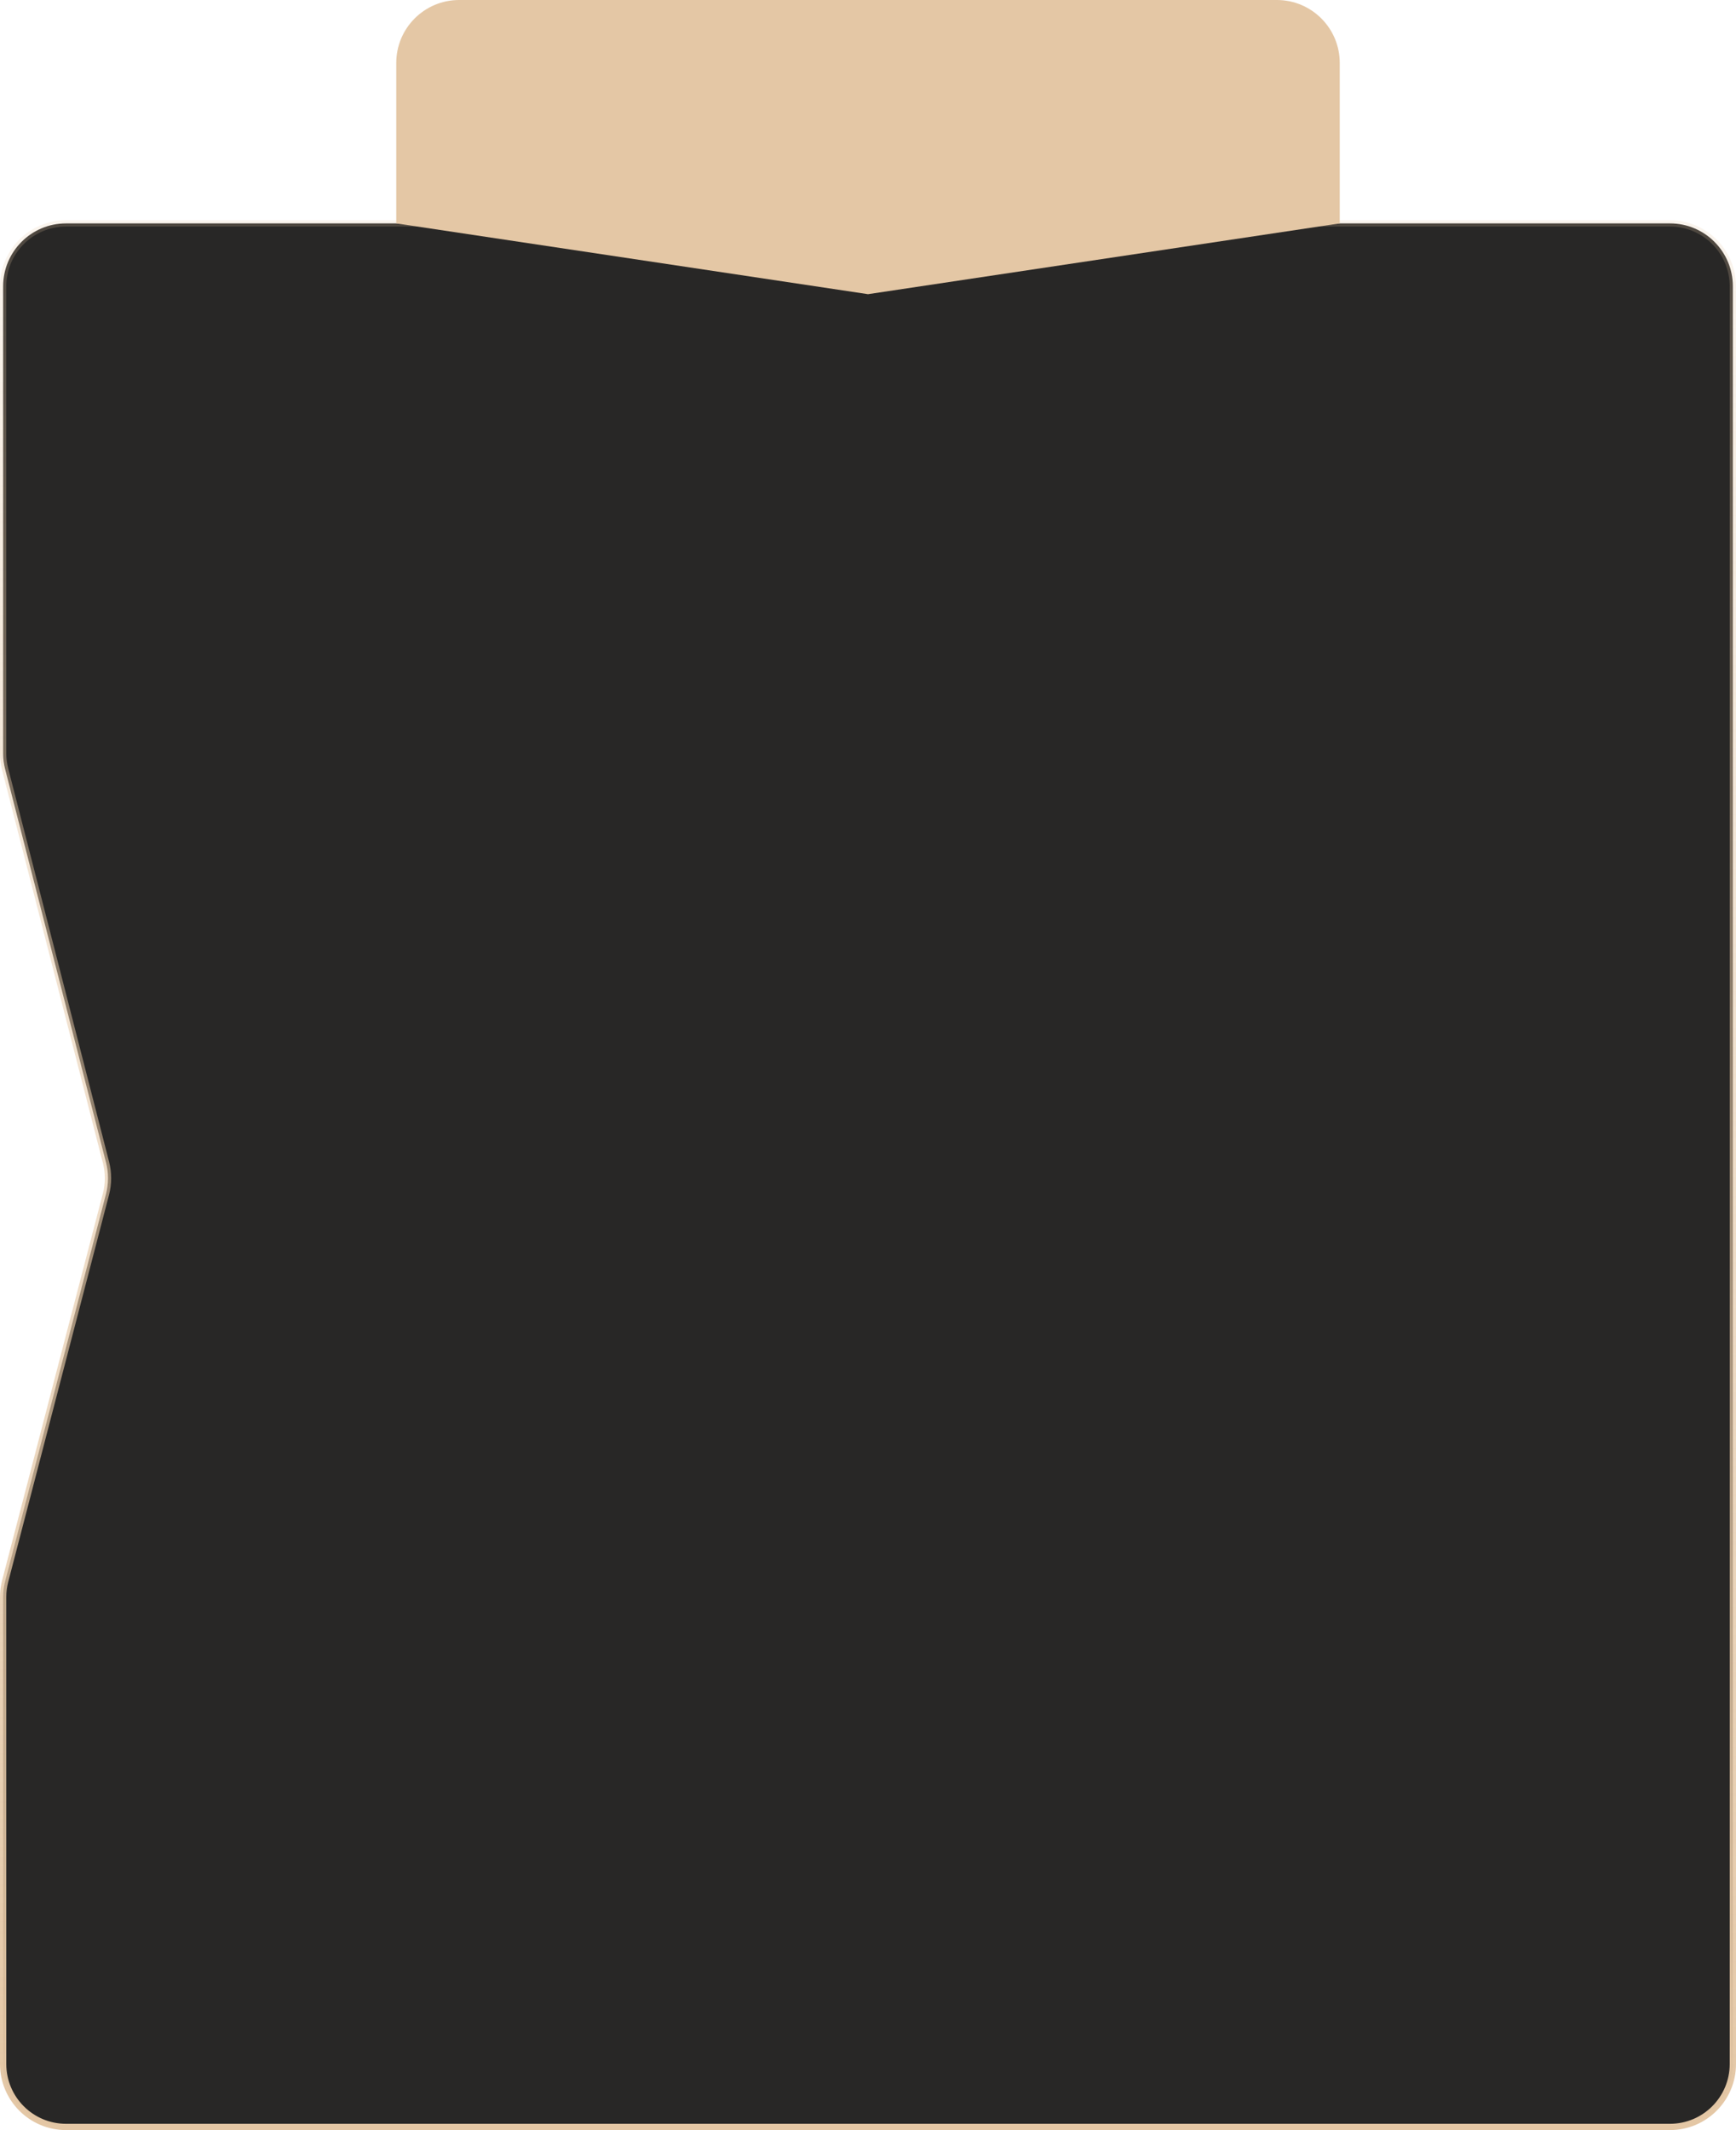 <?xml version="1.0" encoding="UTF-8"?> <svg xmlns="http://www.w3.org/2000/svg" width="552" height="677" viewBox="0 0 552 677" fill="none"> <path fill-rule="evenodd" clip-rule="evenodd" d="M551 91C551 79.954 542.046 71 531 71H21C9.954 71 1 79.954 1 91V239.475C1 241.152 1.211 242.822 1.628 244.446L33.715 369.491C34.558 372.776 34.551 376.222 33.696 379.504L1.646 502.52C1.217 504.167 1 505.861 1 507.563V656C1 667.046 9.954 676 21 676H531C542.046 676 551 667.046 551 656V91Z" fill="#282726"></path> <path d="M1.646 502.52L0.678 502.268L1.646 502.52ZM33.696 379.504L32.728 379.252L33.696 379.504ZM1.628 244.446L2.596 244.197L1.628 244.446ZM21 72H531V70H21V72ZM2 239.475V91H0V239.475H2ZM34.683 369.242L2.596 244.197L0.659 244.694L32.746 369.739L34.683 369.242ZM2.614 502.772L34.664 379.756L32.728 379.252L0.678 502.268L2.614 502.772ZM2 656V507.563H0V656H2ZM531 675H21V677H531V675ZM550 91V656H552V91H550ZM531 677C542.598 677 552 667.598 552 656H550C550 666.493 541.493 675 531 675V677ZM0 656C0 667.598 9.402 677 21 677V675C10.507 675 2 666.493 2 656H0ZM0.678 502.268C0.228 503.997 0 505.776 0 507.563H2C2 505.946 2.206 504.336 2.614 502.772L0.678 502.268ZM32.746 369.739C33.547 372.861 33.541 376.134 32.728 379.252L34.664 379.756C35.562 376.31 35.569 372.692 34.683 369.242L32.746 369.739ZM0 239.475C0 241.235 0.221 242.989 0.659 244.694L2.596 244.197C2.2 242.654 2 241.068 2 239.475H0ZM531 72C541.493 72 550 80.507 550 91H552C552 79.402 542.598 70 531 70V72ZM21 70C9.402 70 0 79.402 0 91H2C2 80.507 10.507 72 21 72V70Z" fill="url(#paint0_linear_10_8)"></path> <path fill-rule="evenodd" clip-rule="evenodd" d="M146 0C134.955 0 126 8.954 126 20V48V51V71L276 93.5L426 71V51V48V20C426 8.954 417.045 0 406 0H146Z" fill="#E4C7A5"></path> <defs> <linearGradient id="paint0_linear_10_8" x1="361.5" y1="676" x2="359" y2="71" gradientUnits="userSpaceOnUse"> <stop stop-color="#E4C7A5"></stop> <stop offset="1" stop-color="#E4C7A5" stop-opacity="0.2"></stop> </linearGradient> </defs> </svg> 
